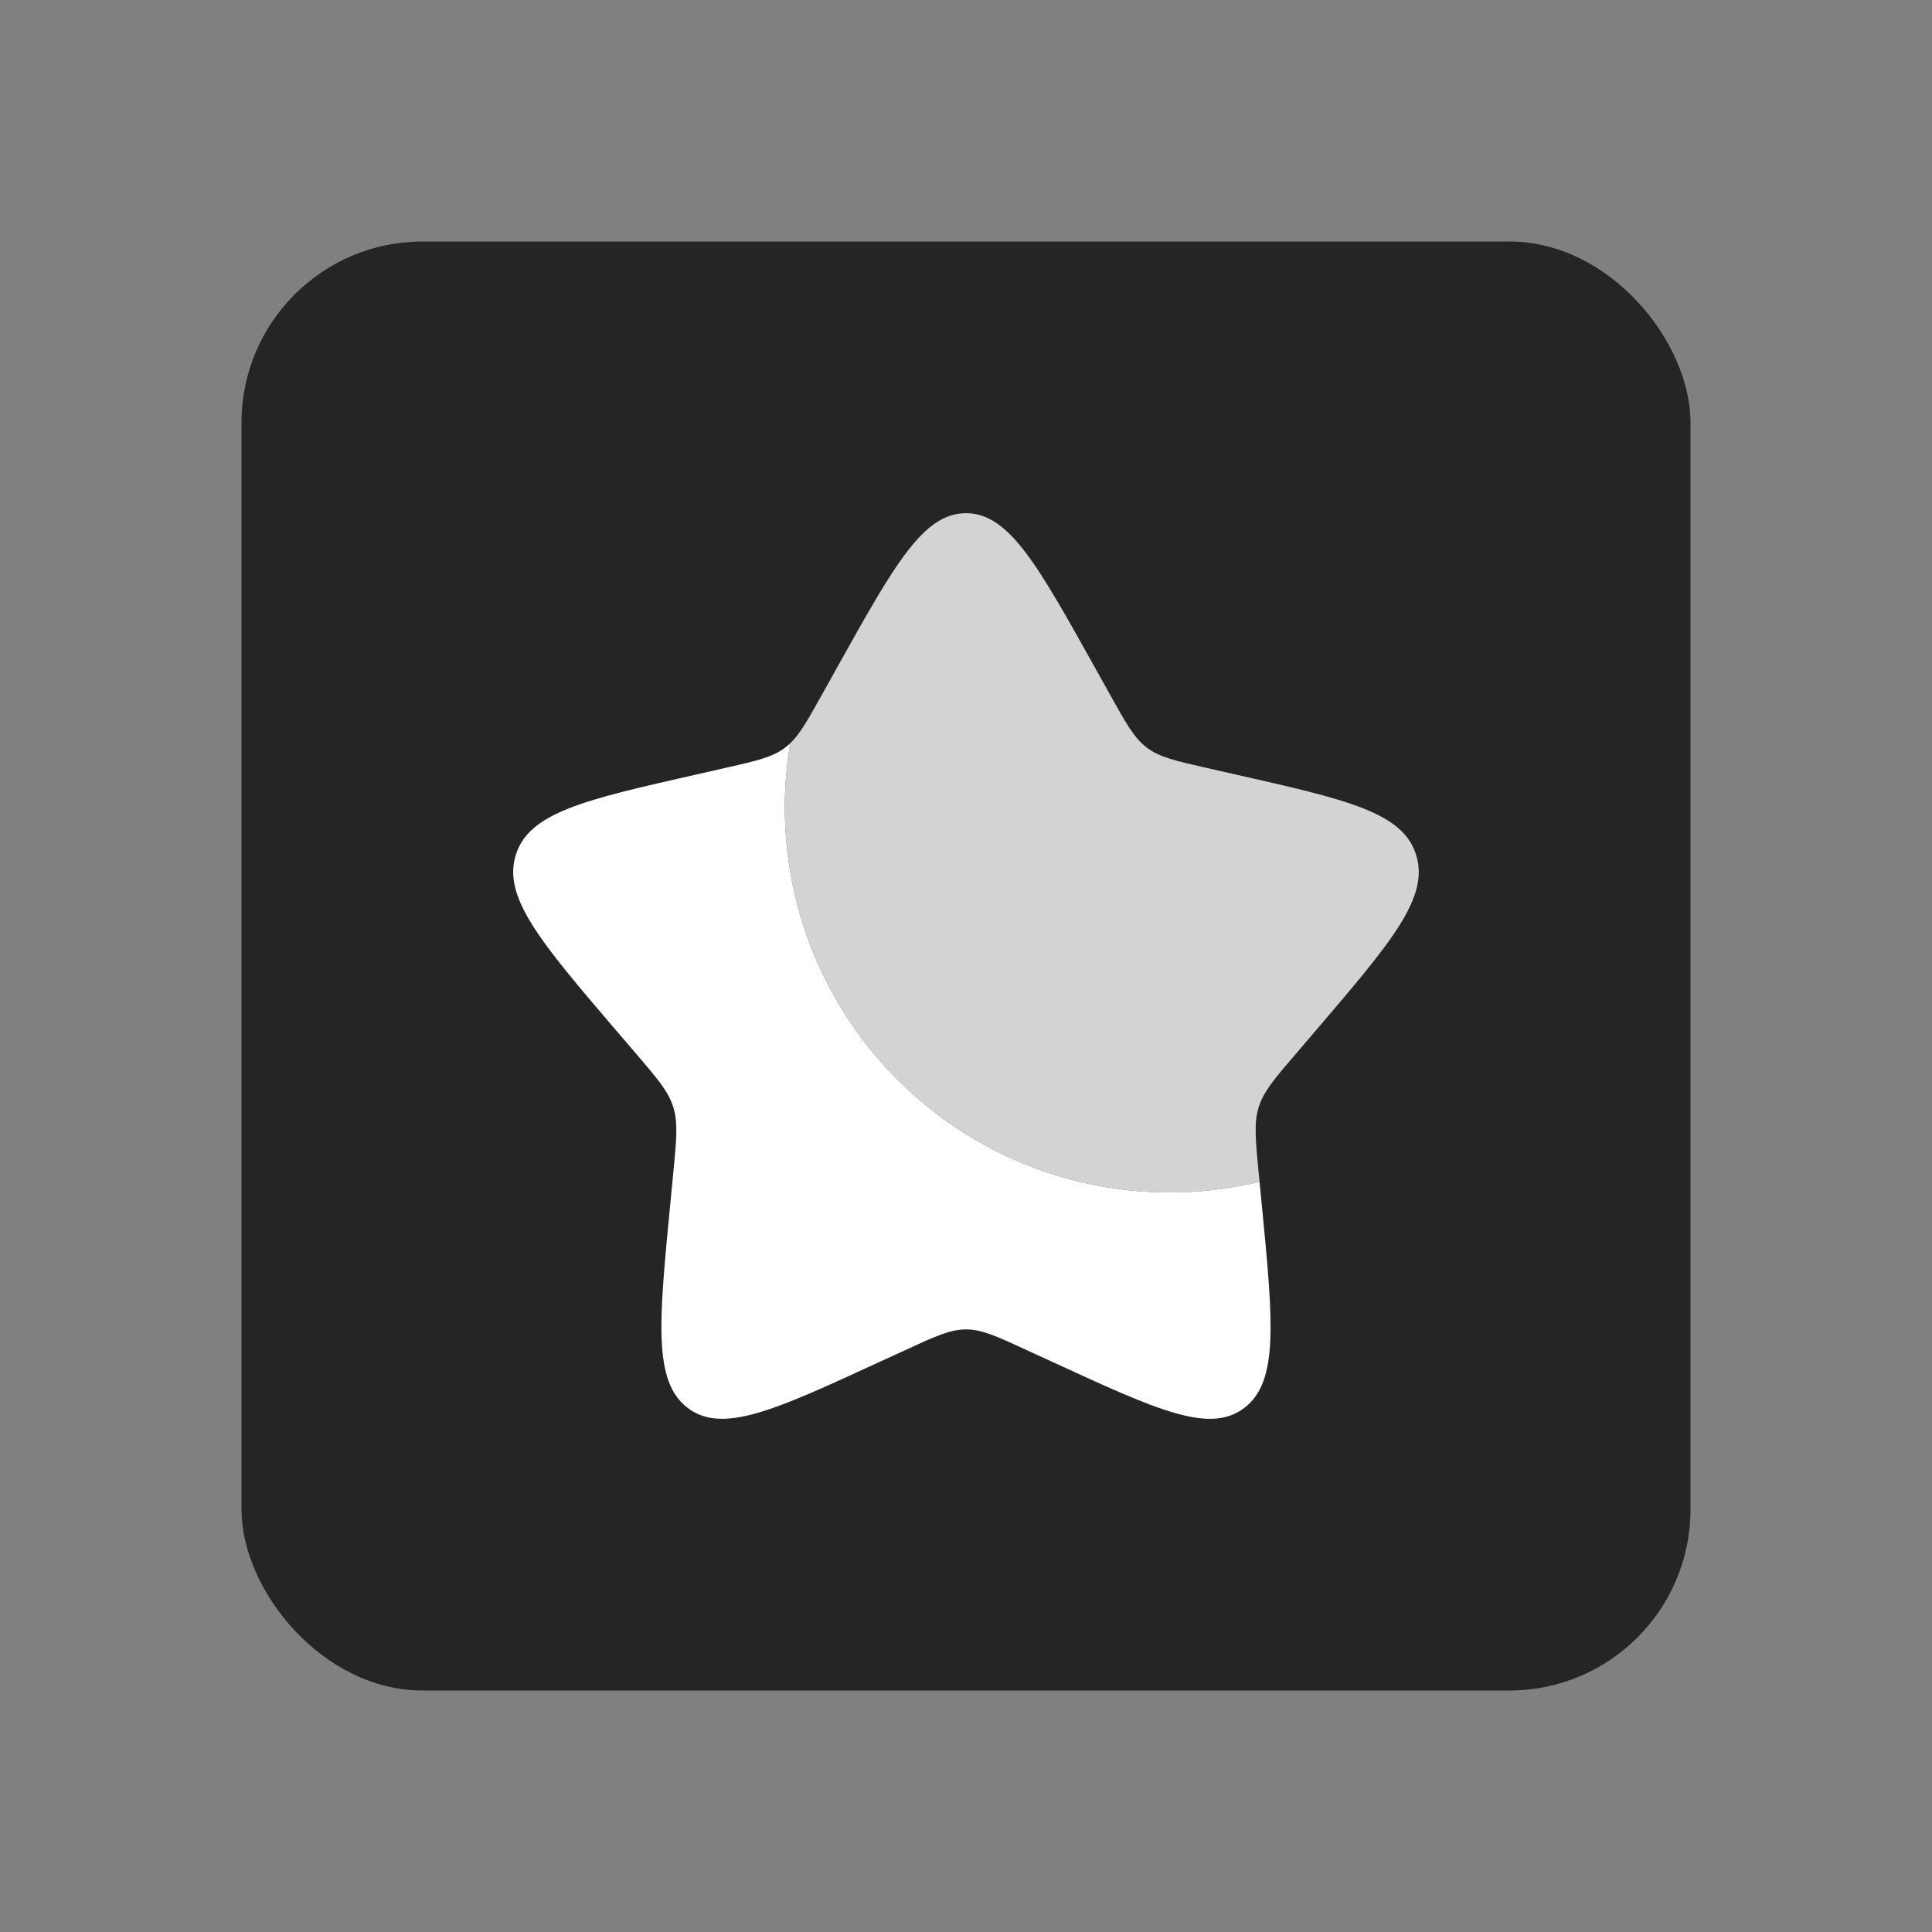 <?xml version="1.0" encoding="UTF-8"?> <svg xmlns="http://www.w3.org/2000/svg" width="32" height="32" viewBox="0 0 32 32" fill="none"><rect x="0" y="0" width="32" height="32" fill="#808080" stroke="none"/><rect x="4" y="4" width="24" height="24" rx="3" fill="#252525"></rect><path d="M20.862 19.575C19.837 19.821 18.767 19.809 17.748 19.541C16.728 19.272 15.791 18.754 15.021 18.034C14.251 17.314 13.671 16.415 13.334 15.416C12.997 14.417 12.912 13.35 13.088 12.311C13.062 12.337 13.034 12.361 13.004 12.383C12.794 12.543 12.531 12.602 12.006 12.721L11.53 12.829C9.685 13.247 8.763 13.455 8.543 14.161C8.324 14.866 8.952 15.602 10.21 17.073L10.536 17.453C10.893 17.87 11.072 18.08 11.152 18.338C11.232 18.596 11.205 18.875 11.151 19.433L11.102 19.941C10.912 21.903 10.817 22.884 11.391 23.32C11.966 23.756 12.83 23.359 14.556 22.563L15.004 22.358C15.495 22.131 15.74 22.019 16 22.019C16.26 22.019 16.506 22.131 16.997 22.358L17.443 22.563C19.17 23.358 20.034 23.756 20.608 23.321C21.183 22.884 21.088 21.903 20.898 19.941L20.862 19.575Z" fill="white"></path><path opacity="0.8" d="M13.865 11.056L13.619 11.497C13.349 11.982 13.214 12.224 13.004 12.383C13.034 12.361 13.062 12.337 13.088 12.311C12.912 13.35 12.996 14.417 13.334 15.416C13.671 16.415 14.251 17.315 15.021 18.035C15.792 18.755 16.729 19.272 17.748 19.541C18.768 19.81 19.838 19.822 20.863 19.575L20.848 19.433C20.795 18.875 20.768 18.596 20.848 18.338C20.928 18.08 21.107 17.87 21.465 17.453L21.79 17.073C23.048 15.602 23.676 14.867 23.456 14.161C23.238 13.455 22.315 13.246 20.47 12.829L19.993 12.721C19.469 12.602 19.206 12.543 18.995 12.383C18.785 12.224 18.651 11.982 18.381 11.497L18.135 11.056C17.185 9.352 16.71 8.5 16 8.5C15.29 8.5 14.815 9.352 13.865 11.056Z" fill="white"></path></svg> 